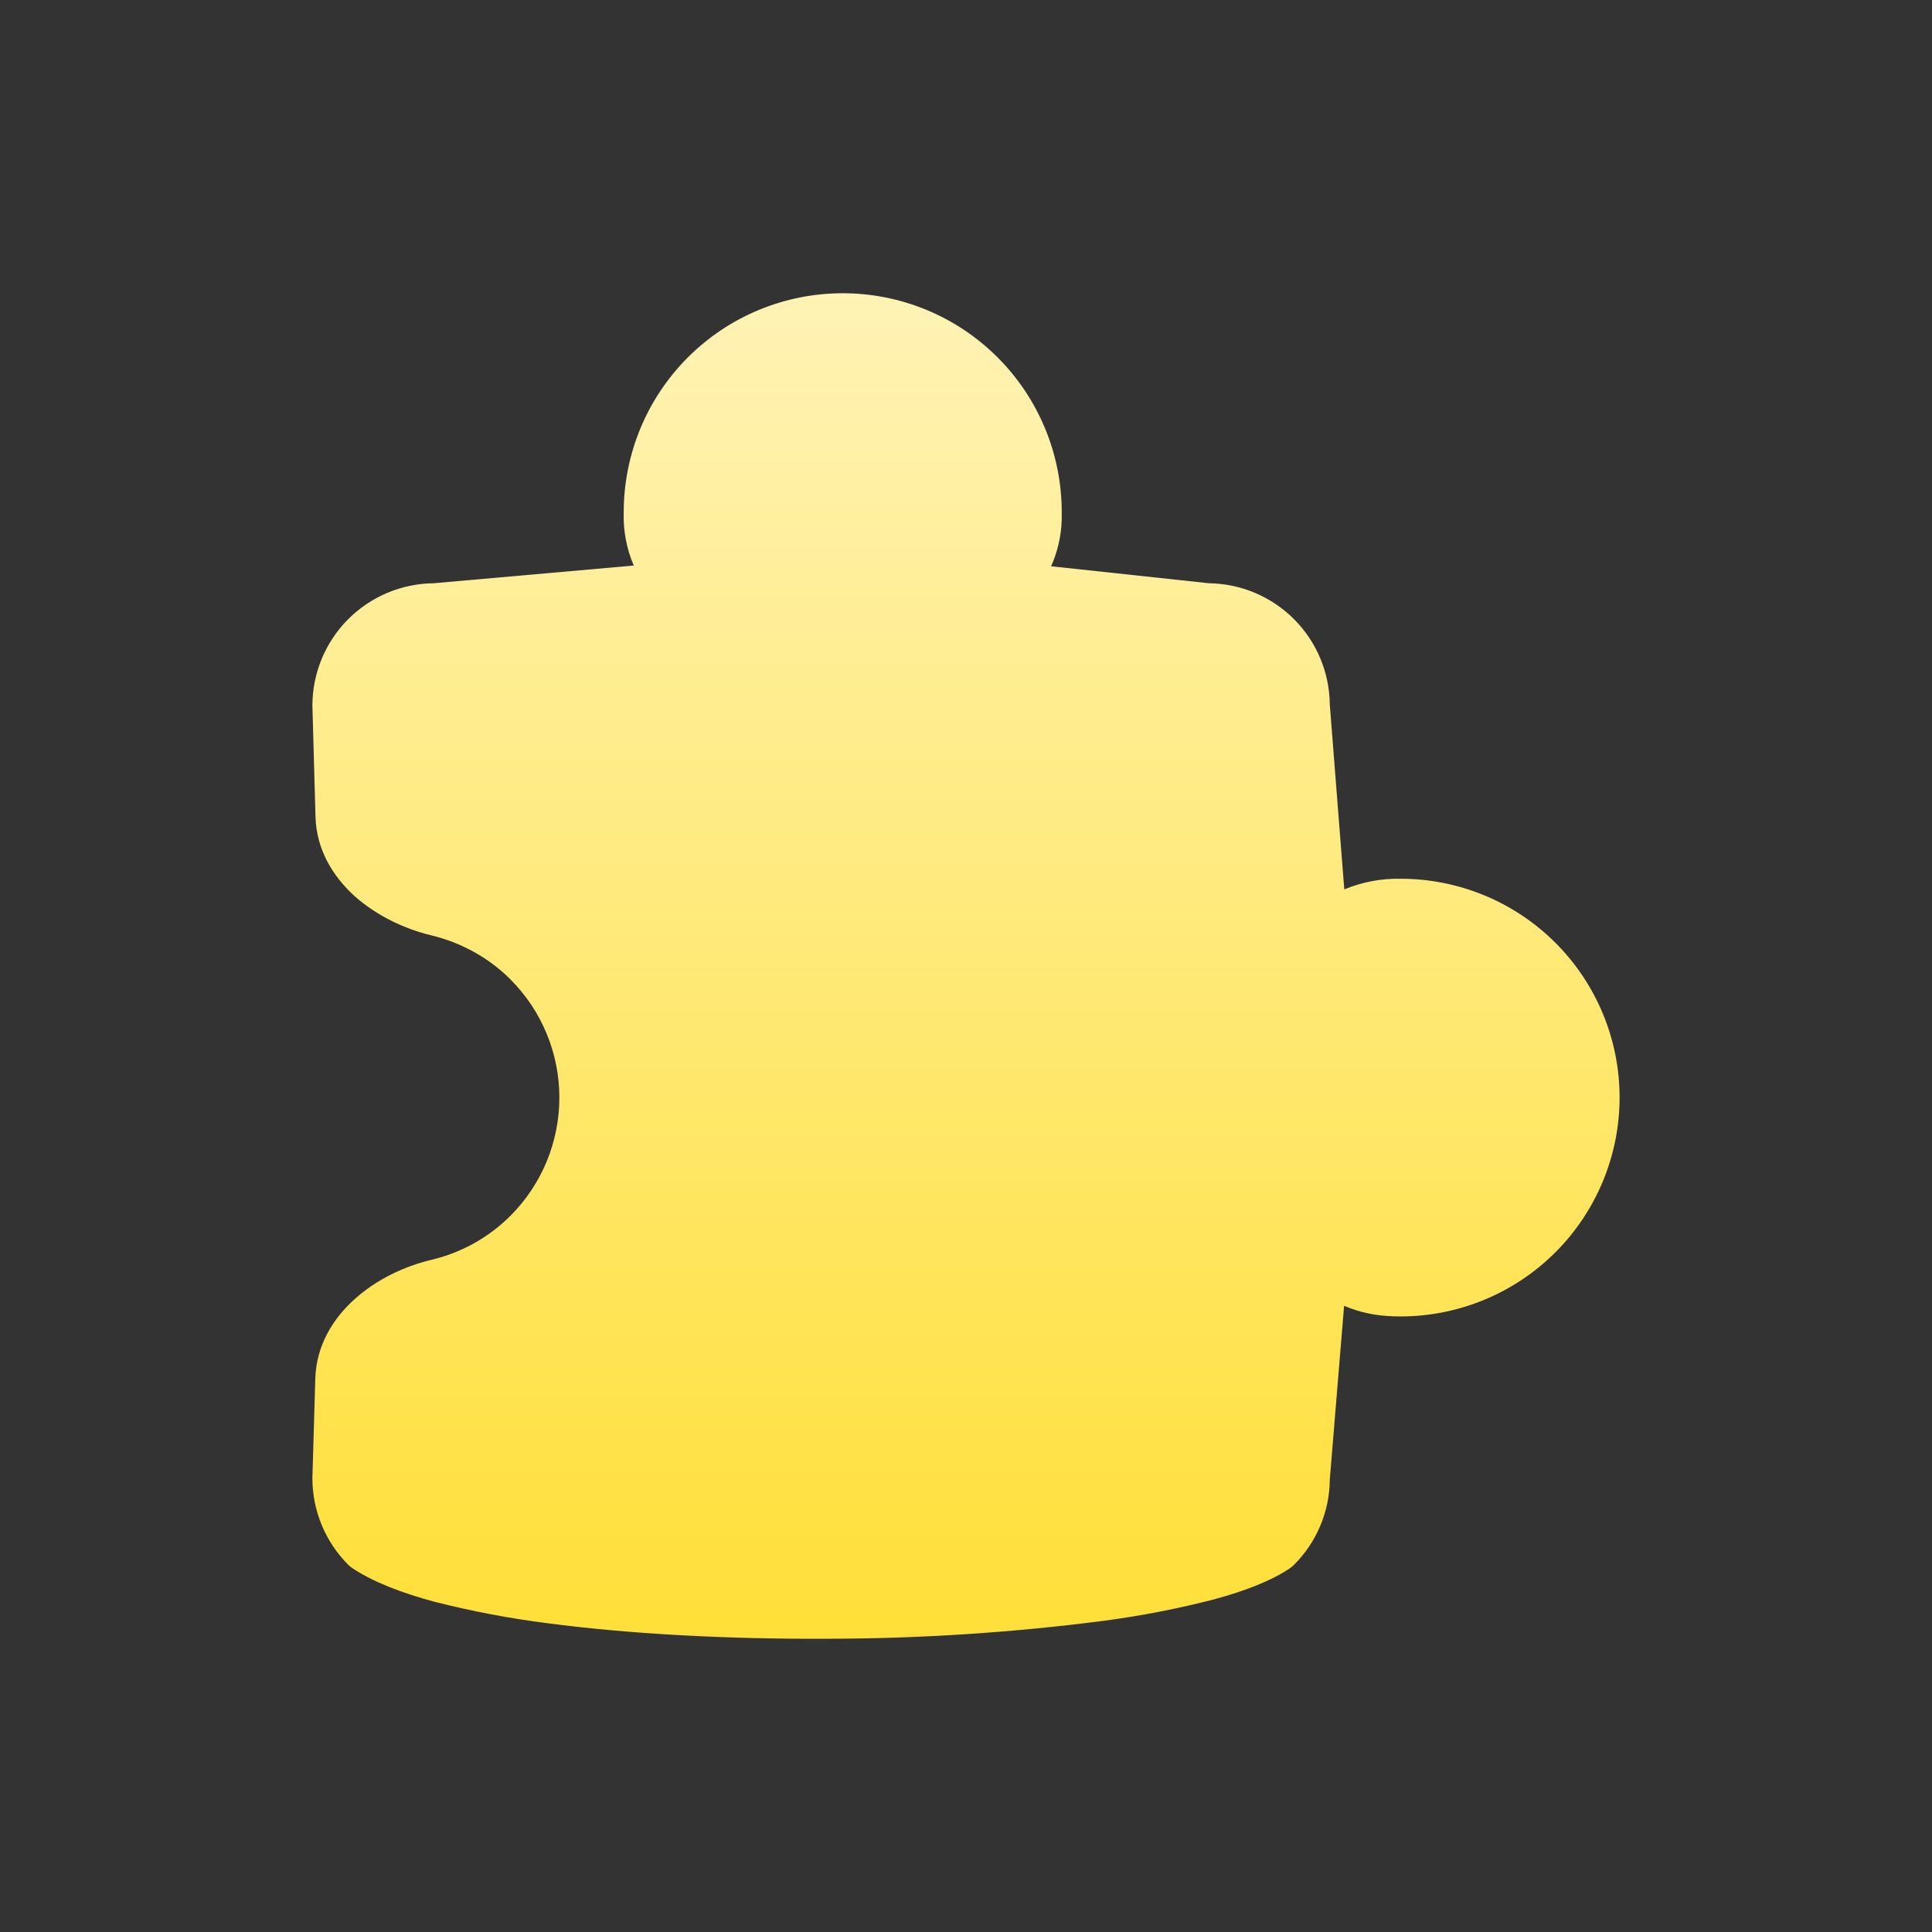 <?xml version="1.0" encoding="UTF-8"?> <svg xmlns="http://www.w3.org/2000/svg" width="80" height="80" viewBox="0 0 80 80" fill="none"><rect x="0" y="0" width="80" height="80" fill="#333333" stroke="none"/><path fill-rule="evenodd" clip-rule="evenodd" d="M34.9 12.143C33.707 12.142 32.526 12.377 31.424 12.833C30.322 13.29 29.322 13.959 28.479 14.803C27.636 15.647 26.968 16.649 26.513 17.752C26.058 18.854 25.825 20.036 25.827 21.228C25.804 21.98 25.946 22.727 26.243 23.418L17.959 24.151C16.622 24.164 15.345 24.703 14.404 25.653C13.463 26.602 12.936 27.885 12.936 29.221L13.064 33.815C13.099 35.187 13.793 36.301 14.693 37.115C15.593 37.913 16.737 38.461 17.86 38.731C19.094 39.031 20.239 39.653 21.134 40.553C22.433 41.851 23.162 43.613 23.162 45.449C23.162 47.285 22.433 49.047 21.134 50.345C20.233 51.245 19.099 51.876 17.86 52.167C16.737 52.437 15.589 52.981 14.693 53.787C13.793 54.593 13.094 55.711 13.056 57.087L12.936 61.18V61.214C12.936 62.555 13.471 63.845 14.423 64.797C14.475 64.847 14.53 64.893 14.59 64.934C15.456 65.508 16.639 65.963 17.984 66.323C19.526 66.716 21.09 67.014 22.669 67.214C26.14 67.673 30.241 67.878 34.3 67.857C38.141 67.851 41.977 67.599 45.786 67.103C47.299 66.899 48.799 66.606 50.277 66.224C51.541 65.881 52.651 65.457 53.431 64.925L53.581 64.797C54.524 63.854 55.056 62.585 55.064 61.261L55.656 54.07C55.741 54.107 55.829 54.141 55.917 54.173C56.543 54.404 57.186 54.511 57.991 54.511C60.396 54.511 62.703 53.556 64.404 51.857C66.105 50.157 67.062 47.852 67.064 45.447C67.064 44.256 66.829 43.077 66.372 41.977C65.916 40.878 65.247 39.879 64.405 39.037C63.562 38.196 62.562 37.529 61.462 37.074C60.361 36.619 59.182 36.386 57.991 36.387C57.194 36.372 56.401 36.522 55.664 36.828L55.064 29.178C55.053 27.852 54.523 26.583 53.587 25.643C52.651 24.704 51.385 24.168 50.059 24.151L43.523 23.448L43.604 23.26C43.861 22.613 43.983 21.92 43.964 21.224C43.966 20.032 43.733 18.852 43.278 17.751C42.823 16.649 42.156 15.648 41.314 14.805C40.472 13.961 39.473 13.292 38.372 12.835C37.271 12.379 36.092 12.143 34.9 12.143Z" fill="url(#paint0_linear_14879_924)"></path><defs><linearGradient id="paint0_linear_14879_924" x1="40" y1="12.143" x2="40" y2="67.858" gradientUnits="userSpaceOnUse"><stop stop-color="#FFF3B5"></stop><stop offset="1" stop-color="#FFDF38"></stop></linearGradient></defs></svg> 